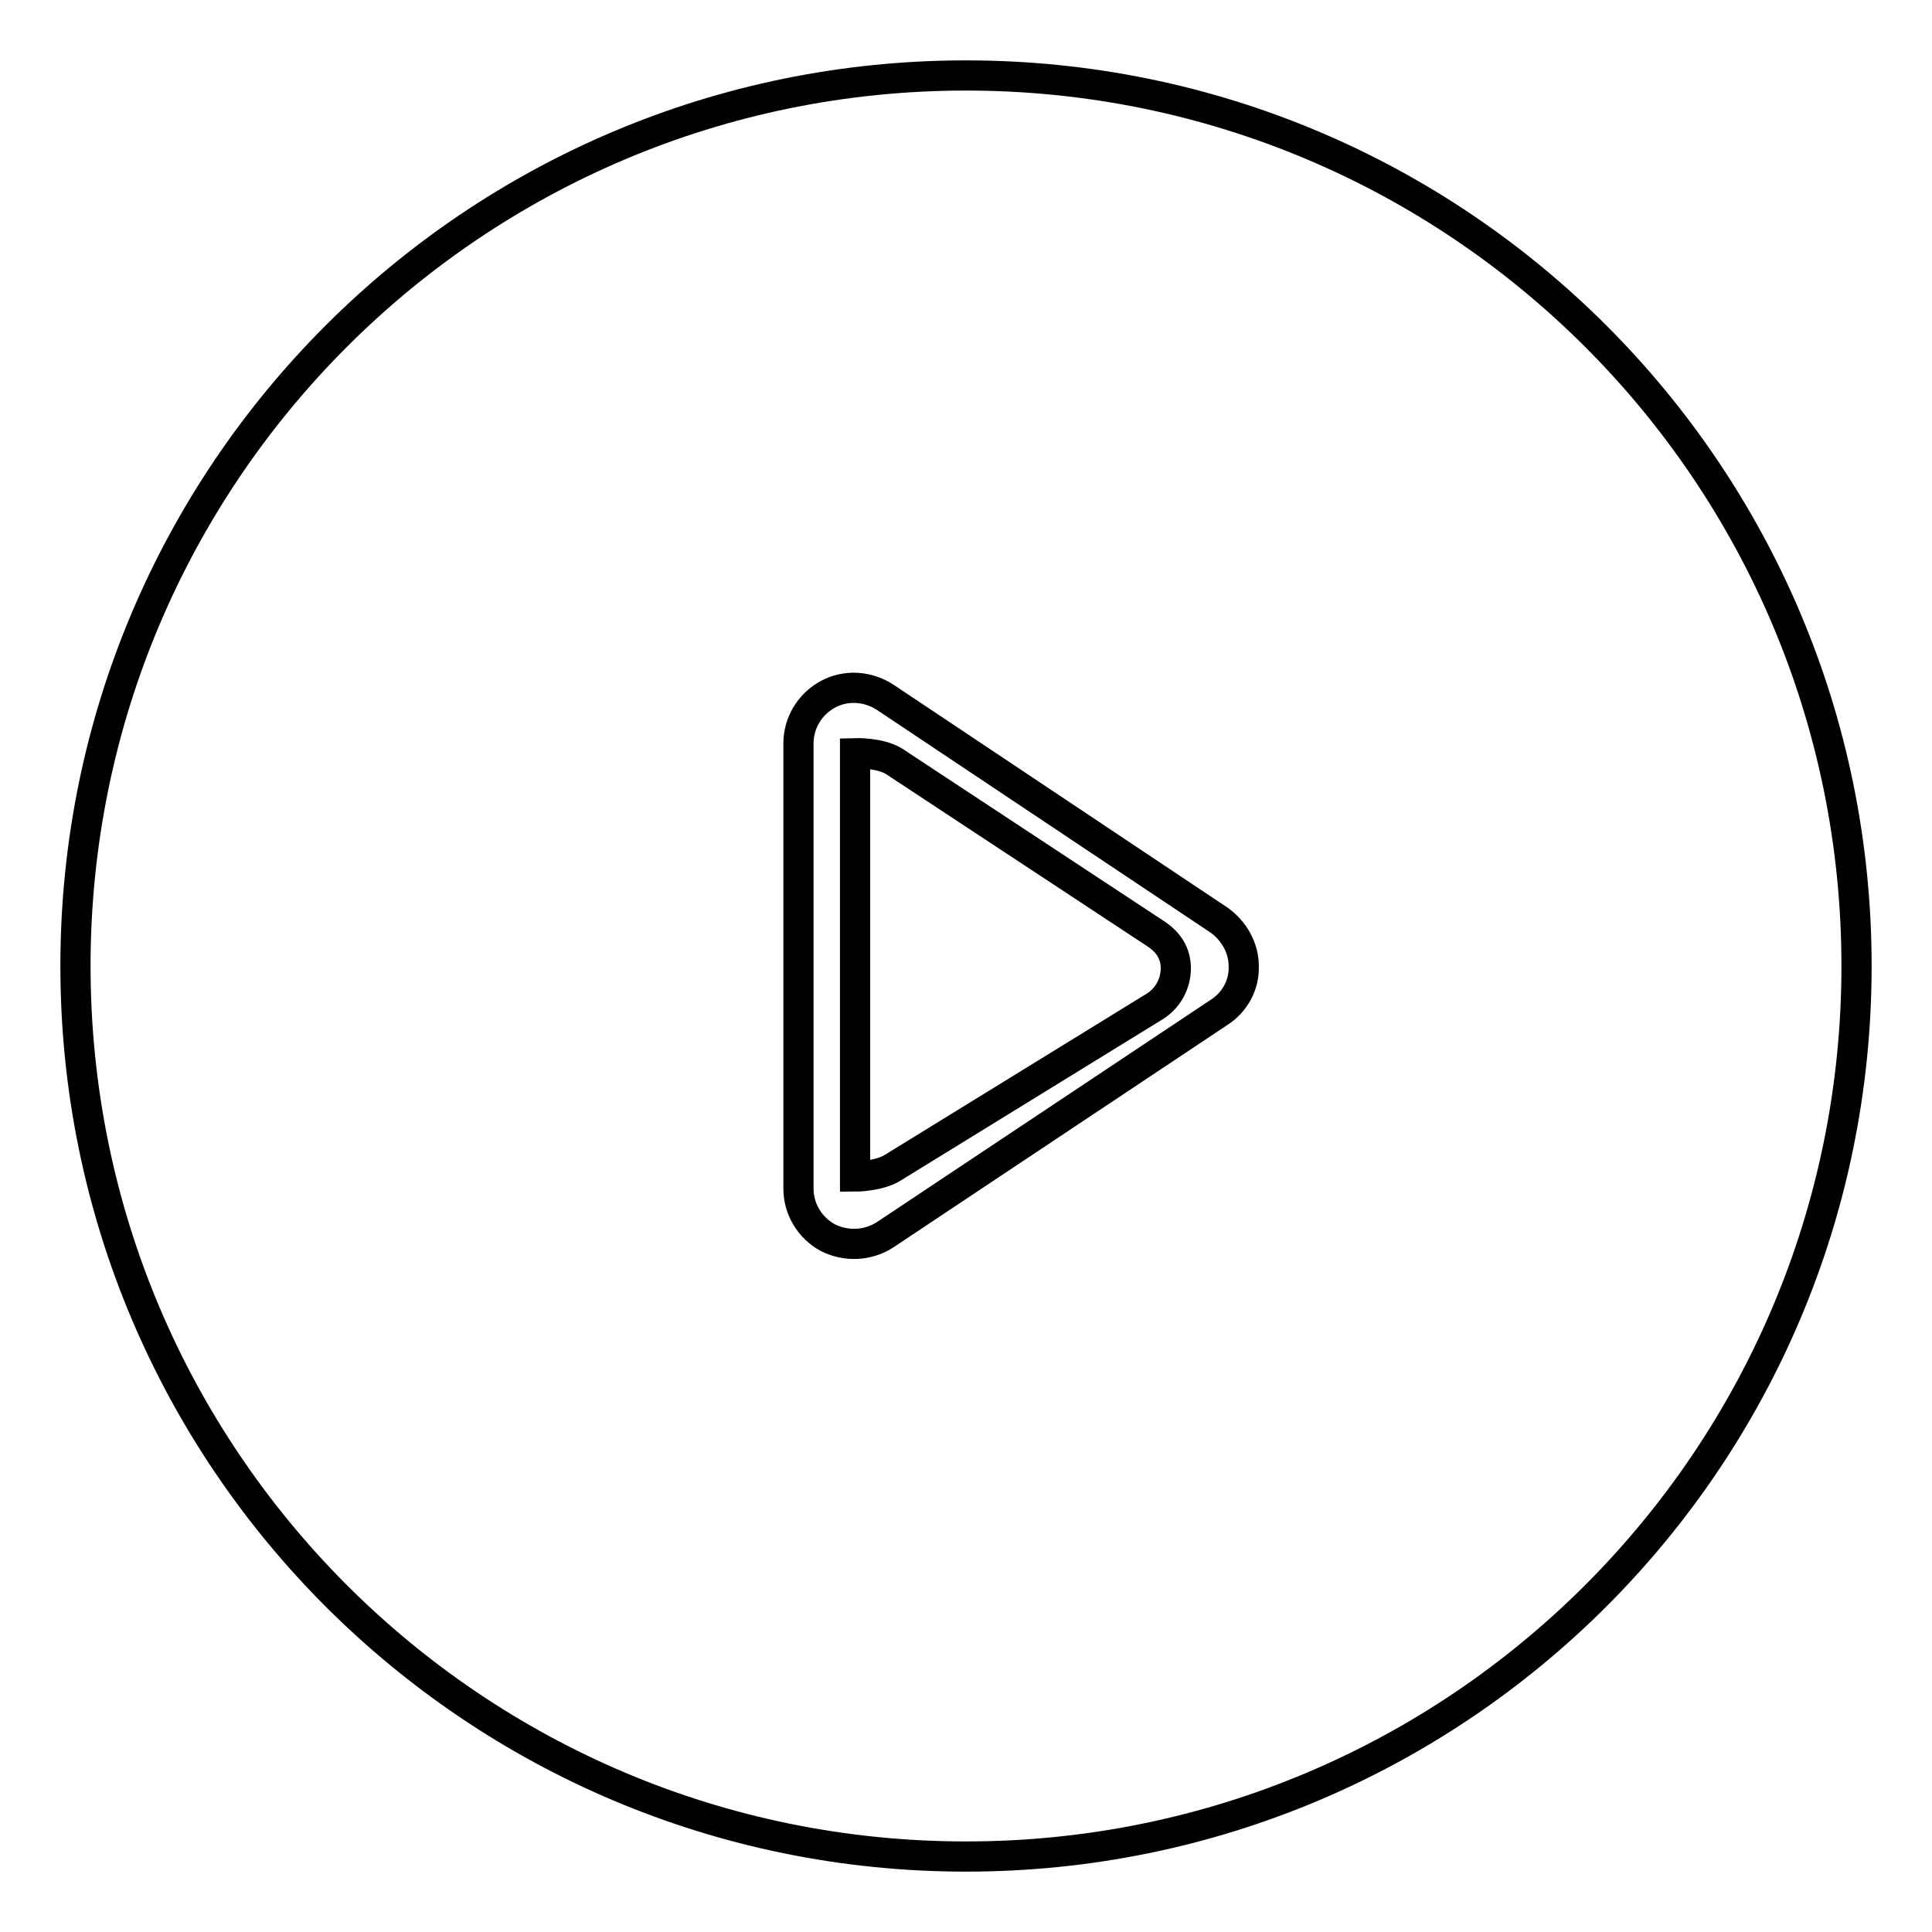 <?xml version="1.0" encoding="utf-8"?>
<!-- Svg Vector Icons : http://www.onlinewebfonts.com/icon -->
<!DOCTYPE svg PUBLIC "-//W3C//DTD SVG 1.1//EN" "http://www.w3.org/Graphics/SVG/1.1/DTD/svg11.dtd">
<svg version="1.1" xmlns="http://www.w3.org/2000/svg" xmlns:xlink="http://www.w3.org/1999/xlink" x="0px" y="0px" viewBox="0 0 256 256" enable-background="new 0 0 256 256" xml:space="preserve">
<g><g><g><g><g id="circle_18_"><g><path stroke-width="4" fill-opacity="0" stroke="#000000"  d="M153.1,123.7l-34.6-22.8c-1.9-1.2-5.2-1.1-5.2-1.1s0,3.9,0,6.1v44.3c0,2.2,0,5.7,0,5.7s3.3,0,5.2-1.3l34.6-21.3c1.7-1.1,2.7-3,2.7-5S154.8,124.8,153.1,123.7z M128,10C62.8,10,10,62.8,10,128c0,65.2,52.8,118,118,118c65.2,0,118-52.8,118-118C246,62.8,193.2,10,128,10z M161.6,134.1l-44.3,29.5c-2.3,1.5-5.2,1.6-7.6,0.4c-2.4-1.3-3.9-3.8-3.9-6.5V98.5c0-2.7,1.5-5.2,3.9-6.5c2.4-1.3,5.3-1.1,7.6,0.4l44.2,29.5c2,1.4,3.3,3.7,3.3,6.1C164.9,130.5,163.6,132.8,161.6,134.1z"/></g></g></g></g><g></g><g></g><g></g><g></g><g></g><g></g><g></g><g></g><g></g><g></g><g></g><g></g><g></g><g></g><g></g></g></g>
</svg>